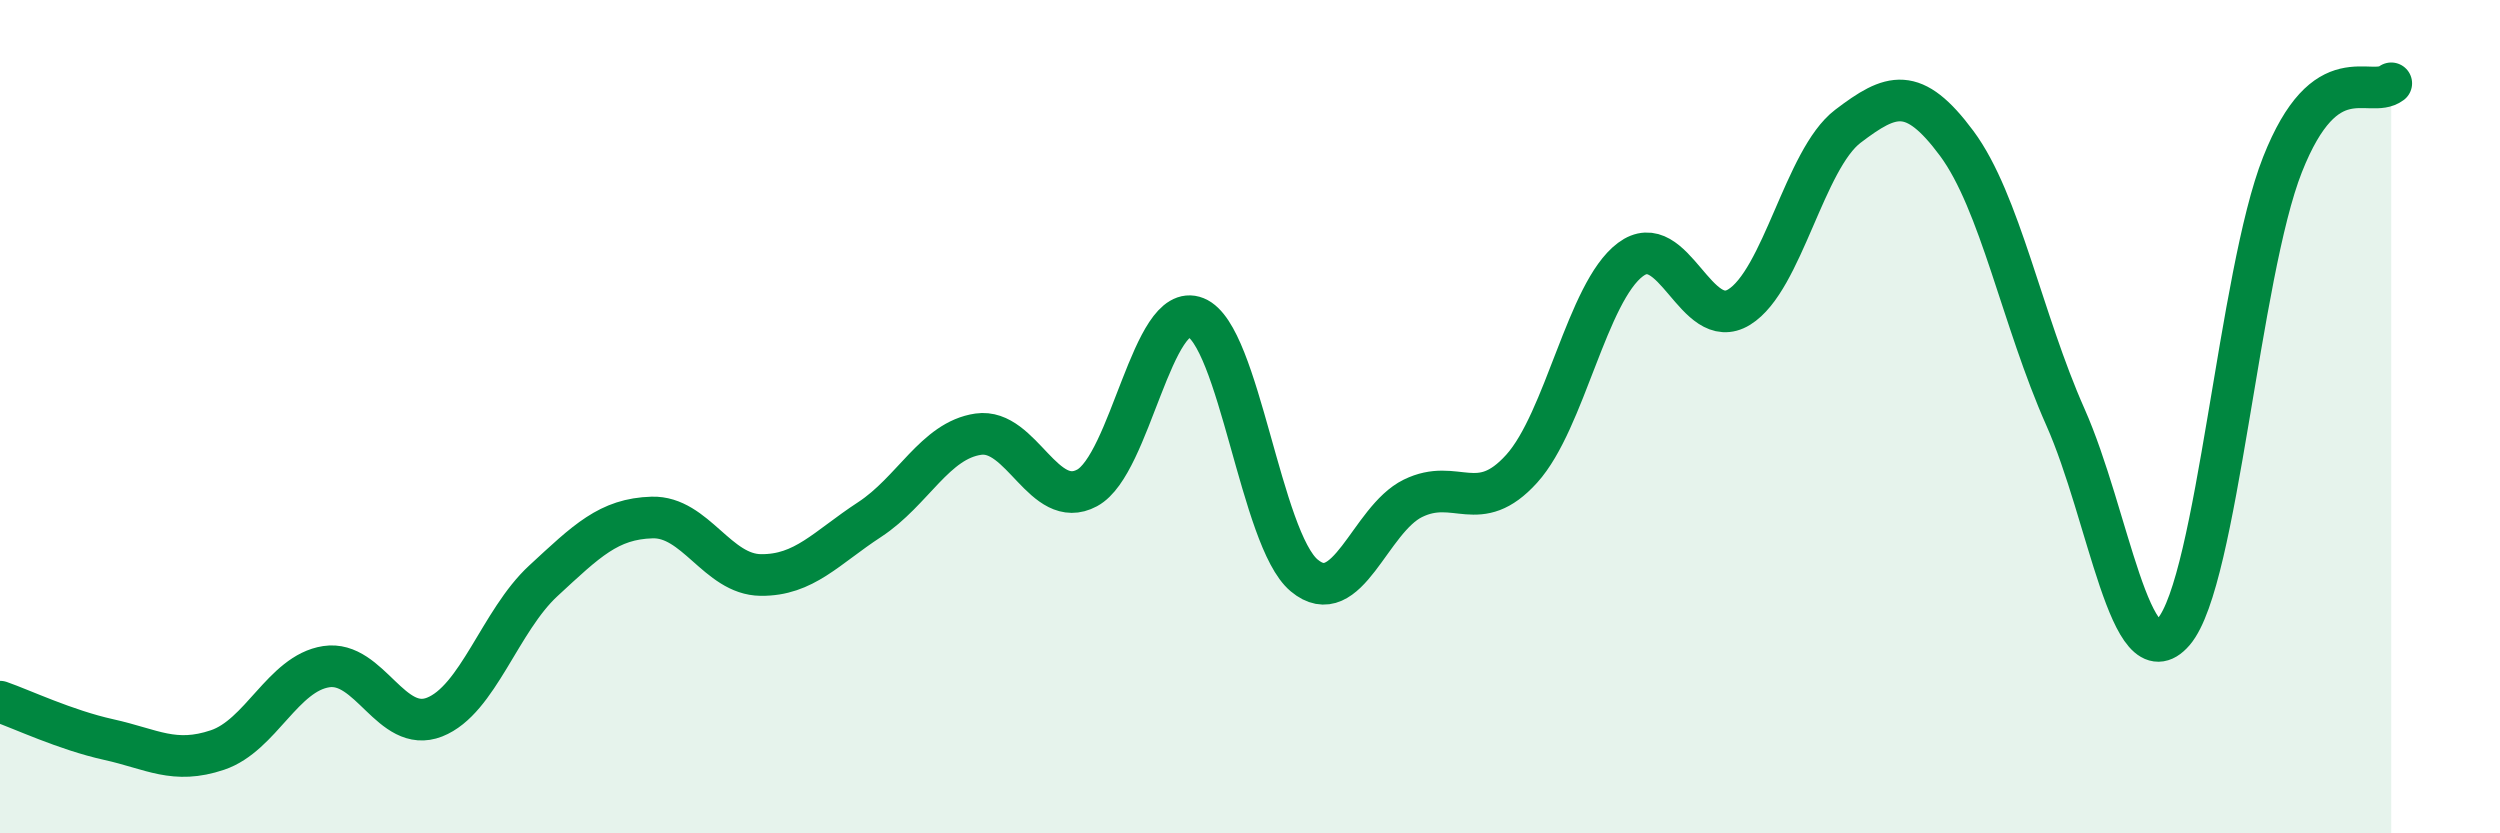 
    <svg width="60" height="20" viewBox="0 0 60 20" xmlns="http://www.w3.org/2000/svg">
      <path
        d="M 0,16.84 C 0.52,17.02 1.57,17.52 2.61,17.75 C 3.65,17.98 4.18,18.35 5.22,18 C 6.26,17.65 6.79,16.16 7.83,16 C 8.87,15.84 9.39,17.62 10.43,17.21 C 11.47,16.8 12,14.9 13.04,13.94 C 14.08,12.98 14.61,12.45 15.65,12.42 C 16.69,12.39 17.22,13.79 18.26,13.8 C 19.3,13.81 19.83,13.15 20.87,12.47 C 21.91,11.79 22.44,10.57 23.48,10.42 C 24.52,10.27 25.05,12.27 26.09,11.71 C 27.13,11.15 27.66,7.2 28.7,7.62 C 29.74,8.04 30.26,12.94 31.3,13.81 C 32.34,14.68 32.87,12.47 33.91,11.96 C 34.95,11.45 35.48,12.4 36.52,11.25 C 37.56,10.1 38.09,7.01 39.13,6.23 C 40.17,5.45 40.7,8.01 41.74,7.37 C 42.78,6.73 43.31,3.82 44.35,3.03 C 45.39,2.24 45.92,2.04 46.96,3.44 C 48,4.84 48.53,7.67 49.57,10.01 C 50.61,12.35 51.13,16.37 52.17,15.16 C 53.21,13.95 53.74,6.58 54.78,3.95 C 55.82,1.32 56.87,2.39 57.39,2L57.39 20L0 20Z"
        fill="#008740"
        opacity="0.1"
        stroke-linecap="round"
        stroke-linejoin="round"
      />
      <path
        d="M 0,16.84 C 0.52,17.02 1.57,17.52 2.61,17.75 C 3.65,17.98 4.18,18.35 5.22,18 C 6.26,17.65 6.79,16.16 7.83,16 C 8.87,15.84 9.39,17.62 10.43,17.21 C 11.47,16.8 12,14.9 13.04,13.94 C 14.08,12.98 14.61,12.45 15.65,12.42 C 16.69,12.39 17.22,13.79 18.26,13.8 C 19.3,13.81 19.83,13.15 20.87,12.47 C 21.91,11.79 22.44,10.57 23.48,10.42 C 24.52,10.27 25.05,12.27 26.09,11.71 C 27.13,11.15 27.66,7.2 28.7,7.62 C 29.74,8.04 30.26,12.94 31.3,13.81 C 32.34,14.68 32.87,12.47 33.91,11.96 C 34.95,11.45 35.48,12.4 36.52,11.25 C 37.56,10.1 38.09,7.01 39.13,6.23 C 40.17,5.45 40.7,8.01 41.74,7.37 C 42.78,6.73 43.31,3.82 44.35,3.03 C 45.39,2.24 45.92,2.04 46.96,3.44 C 48,4.84 48.53,7.67 49.57,10.01 C 50.61,12.35 51.13,16.37 52.17,15.16 C 53.21,13.95 53.74,6.58 54.78,3.95 C 55.82,1.32 56.87,2.39 57.39,2"
        stroke="#008740"
        stroke-width="1"
        fill="none"
        stroke-linecap="round"
        stroke-linejoin="round"
      />
    </svg>
  